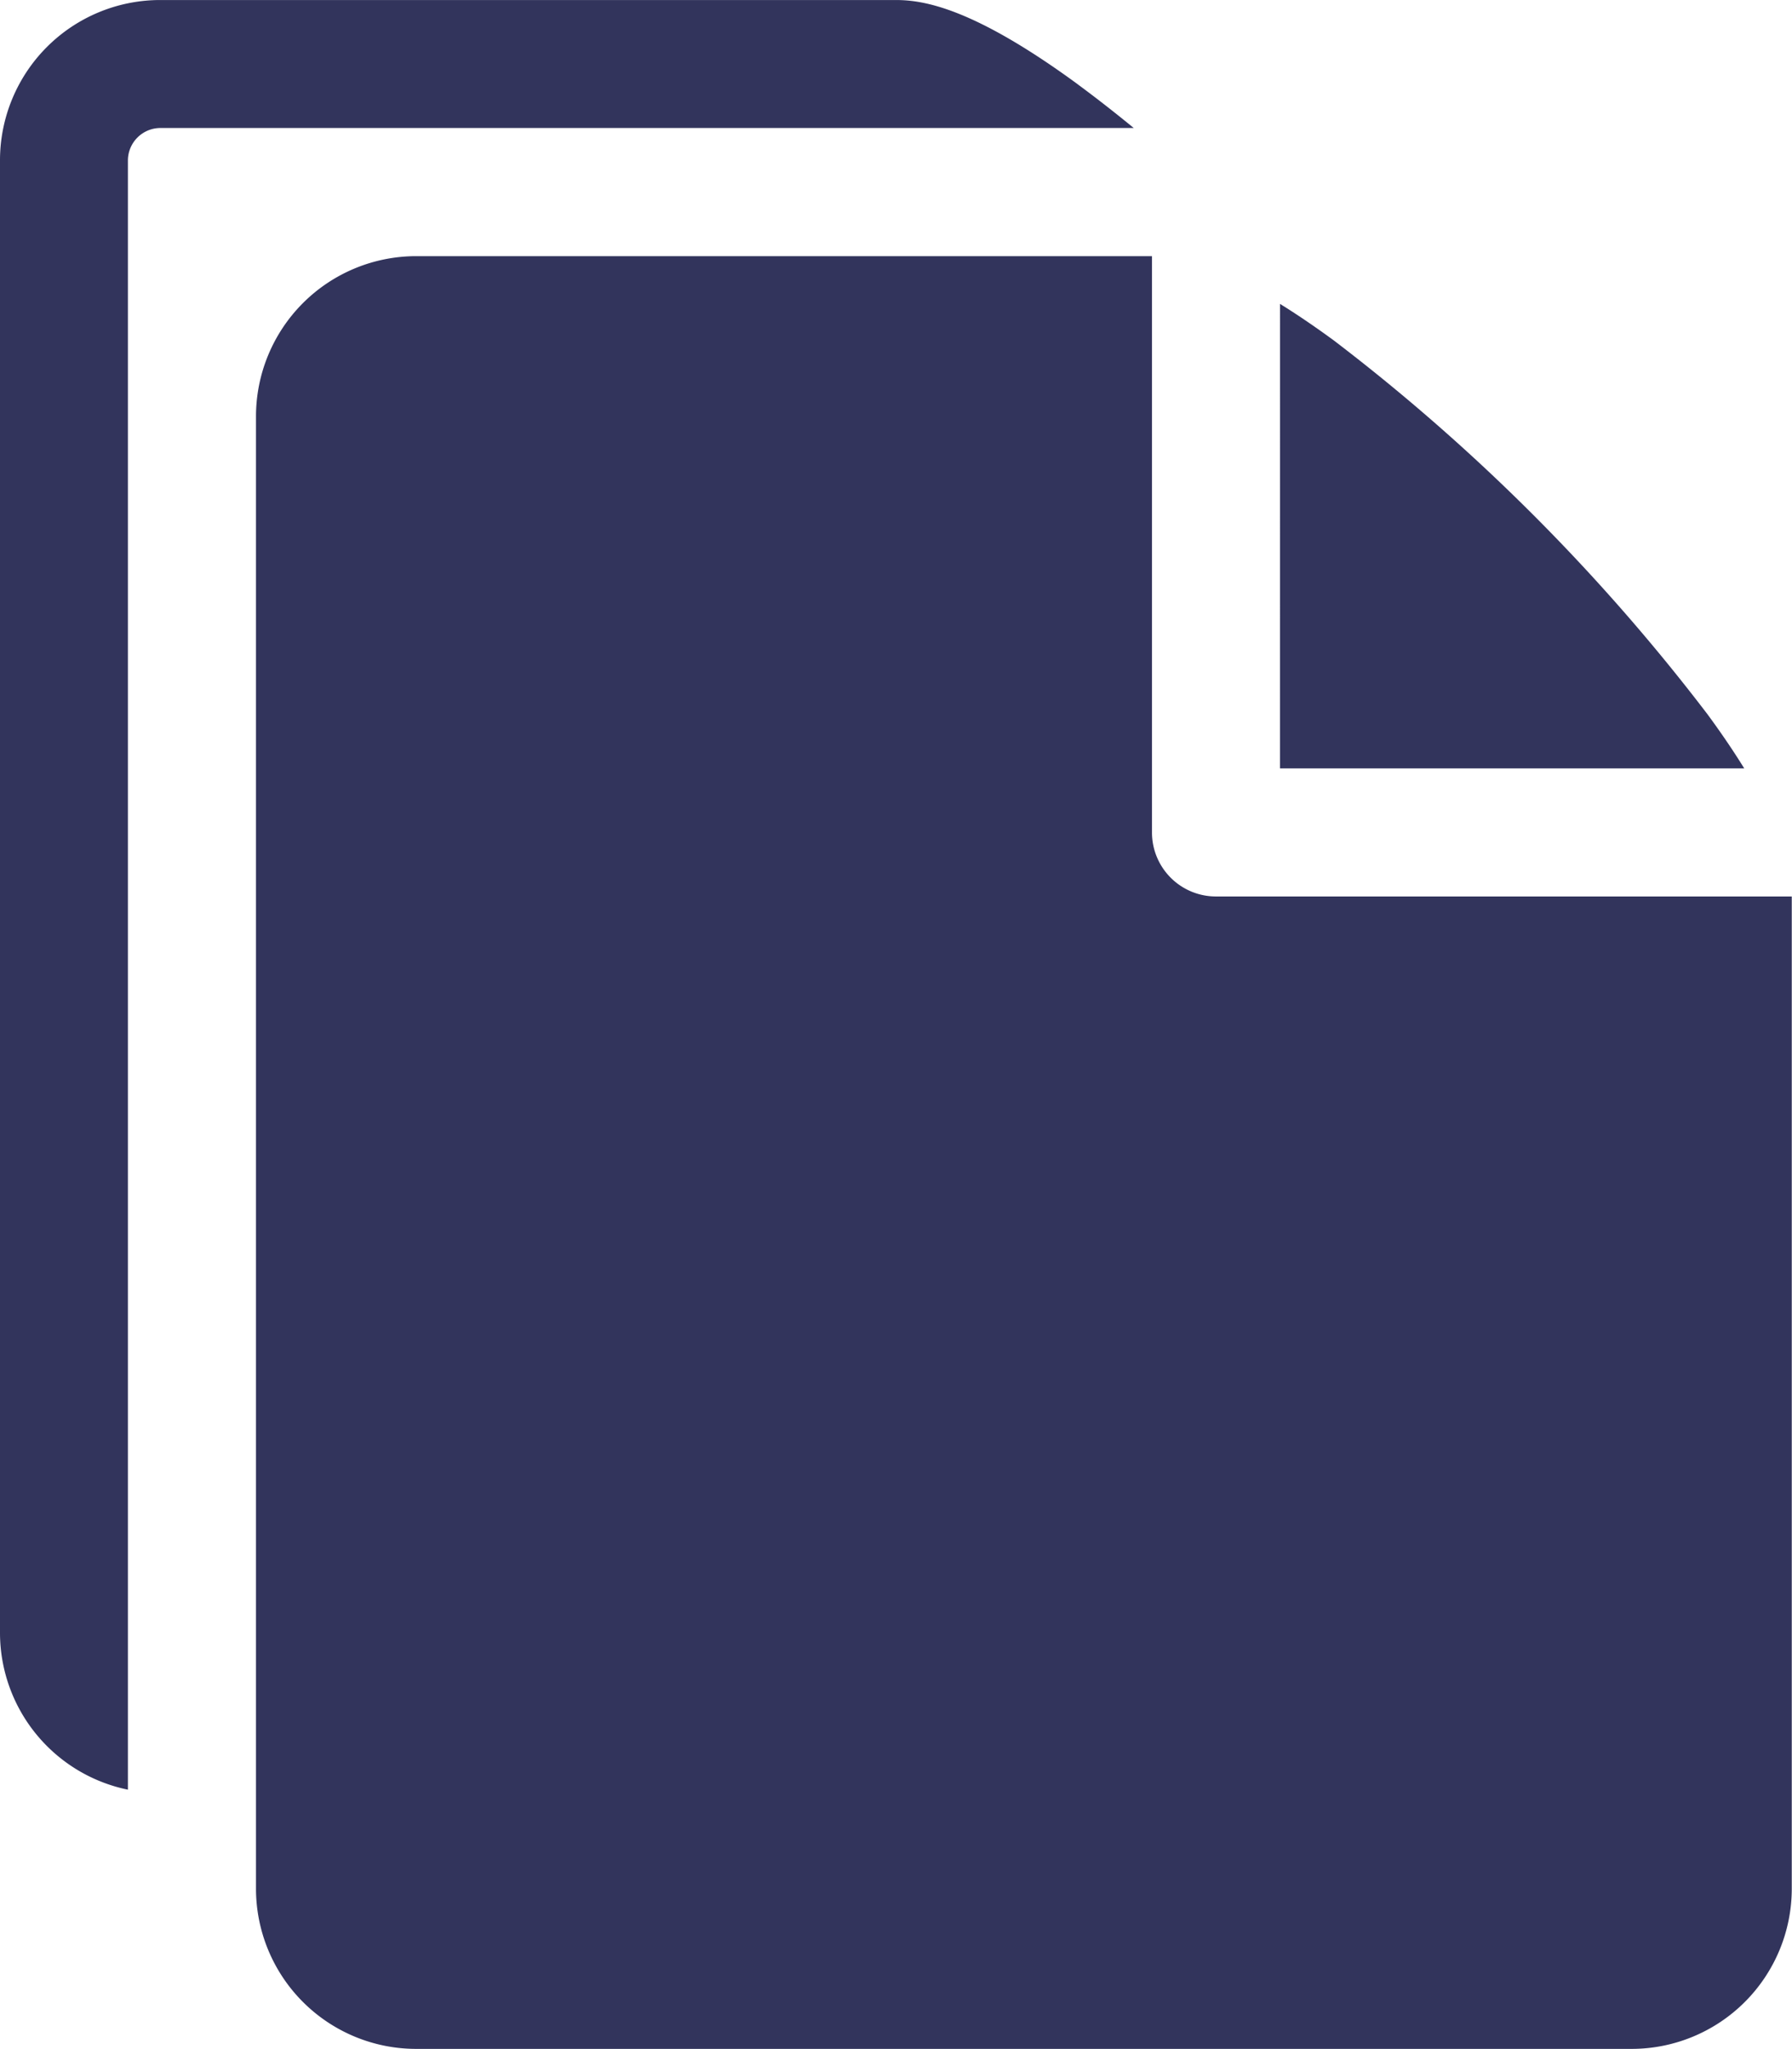 <?xml version="1.0" encoding="UTF-8"?>
<svg xmlns="http://www.w3.org/2000/svg" id="Group_20512" data-name="Group 20512" width="61.643" height="70.448" viewBox="0 0 61.643 70.448">
  <path id="Path_9061" data-name="Path 9061" d="M583.078,372.9c-3.549-2.6-5.271-2.9-6.257-2.9H551.5a5.511,5.511,0,0,0-5.5,5.5v50.635a5.511,5.511,0,0,0,4.4,5.394V375.5a1.119,1.119,0,0,1,1.1-1.1H585q-1-.819-1.924-1.5Z" transform="translate(-546 -369.999)" fill="#32345c"></path>
  <path id="Path_9062" data-name="Path 9062" d="M556,388.342h15.97c-.343-.555-.757-1.171-1.259-1.854a68.034,68.034,0,0,0-12.856-12.857c-.683-.5-1.3-.916-1.854-1.259Z" transform="translate(-511.97 -361.924)" fill="#32345c"></path>
  <path id="Path_9063" data-name="Path 9063" d="M578.821,391.813V372H553.5a5.511,5.511,0,0,0-5.5,5.5v50.635a5.511,5.511,0,0,0,5.5,5.5h41.829a5.511,5.511,0,0,0,5.5-5.5V394.014H581.022A2.2,2.2,0,0,1,578.821,391.813Z" transform="translate(-539.194 -363.193)" fill="#32345c"></path>
</svg>
